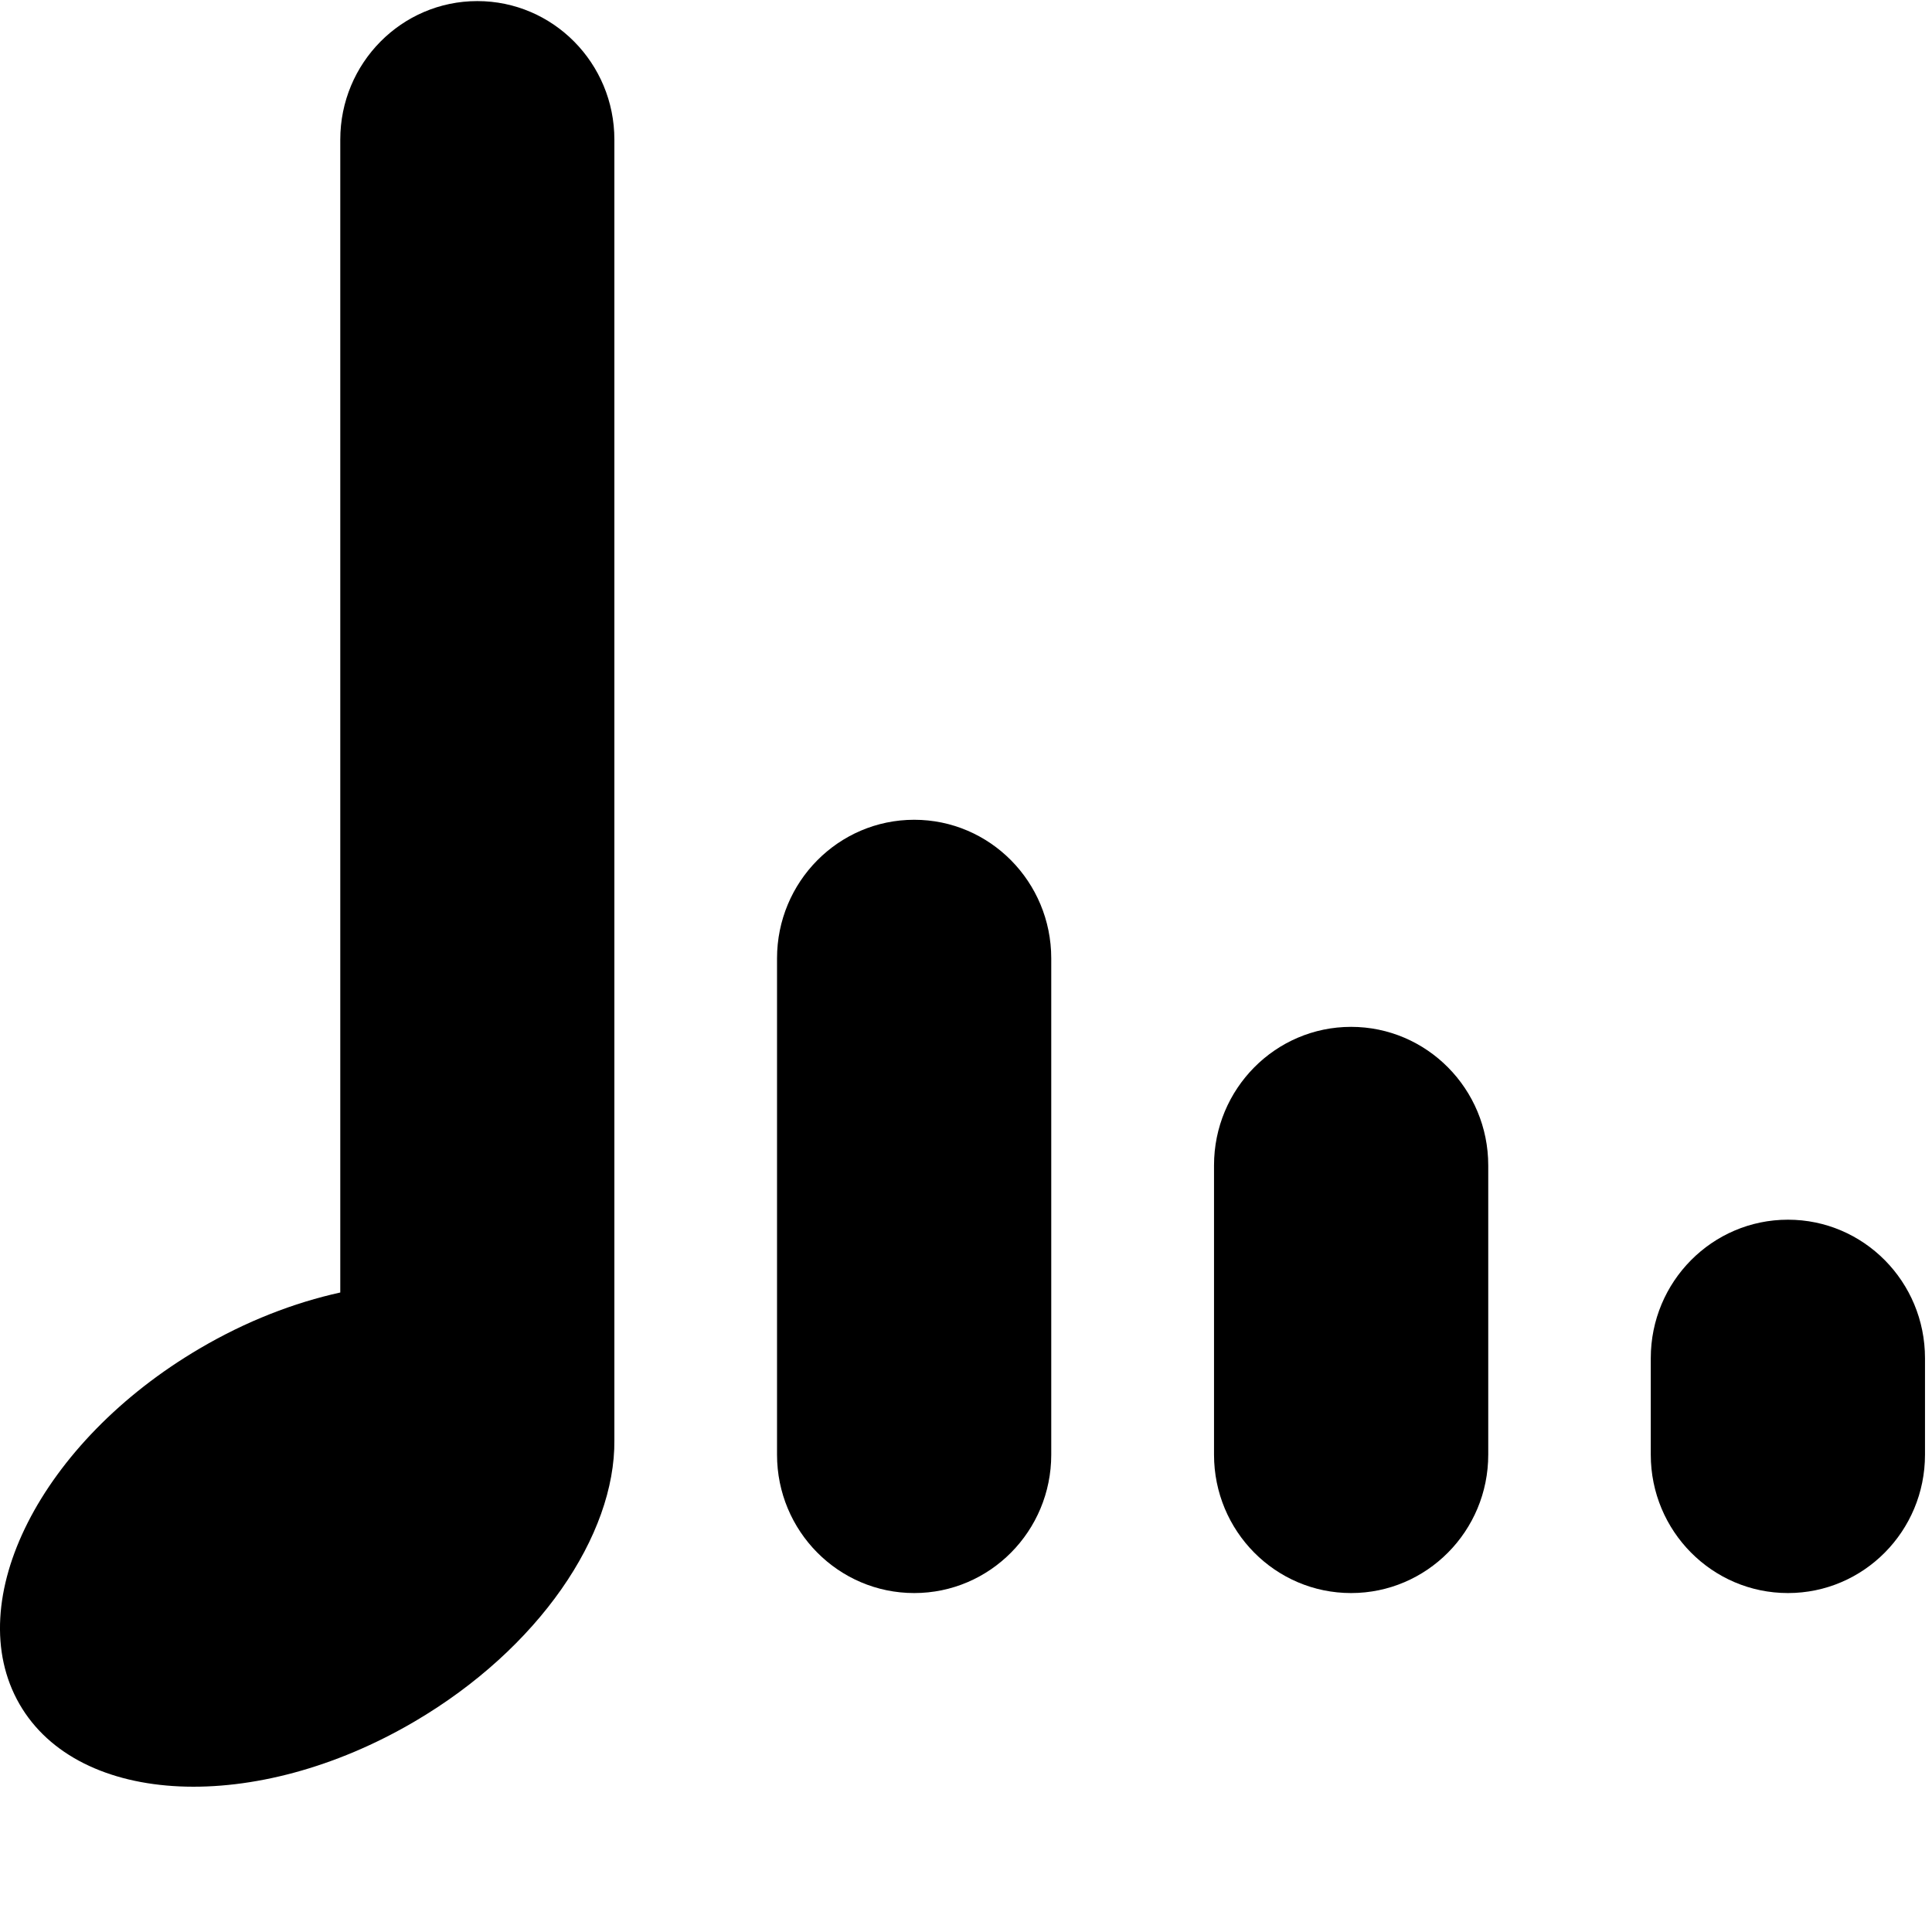 <?xml version="1.0" encoding="UTF-8"?>
<svg width="16px" height="16px" viewBox="0 0 16 16" xmlns="http://www.w3.org/2000/svg">
    <title>mask-icon</title>
    <g id="mask-icon">
        <path d="M14.807,10.101 C14.18,10.101 13.671,10.614 13.671,11.248 L13.671,12.047 C13.671,12.68 14.18,13.193 14.807,13.193 C15.434,13.193 15.942,12.68 15.942,12.047 L15.942,11.248 C15.942,10.614 15.434,10.101 14.807,10.101" id="4"></path>
        <path d="M11.189,8.504 C10.562,8.504 10.054,9.018 10.054,9.651 L10.054,12.047 C10.054,12.68 10.562,13.193 11.189,13.193 C11.816,13.193 12.325,12.68 12.325,12.047 L12.325,9.651 C12.325,9.018 11.816,8.504 11.189,8.504" id="3"></path>
        <path d="M7.571,6.789 C6.944,6.789 6.435,7.303 6.435,7.937 L6.435,12.047 C6.435,12.68 6.944,13.193 7.571,13.193 C8.198,13.193 8.706,12.68 8.706,12.047 L8.706,7.937 C8.706,7.303 8.198,6.789 7.571,6.789" id="2"></path>
        <path d="M3.953,0.009 C3.326,0.009 2.818,0.523 2.818,1.156 L2.818,10.704 C2.436,10.788 2.039,10.941 1.655,11.167 C0.339,11.939 -0.33,13.258 0.161,14.112 C0.652,14.965 2.117,15.03 3.433,14.257 C4.462,13.653 5.096,12.715 5.088,11.926 L5.088,11.926 L5.088,1.156 C5.088,0.523 4.58,0.009 3.953,0.009" id="1"></path>
    </g>
</svg>

